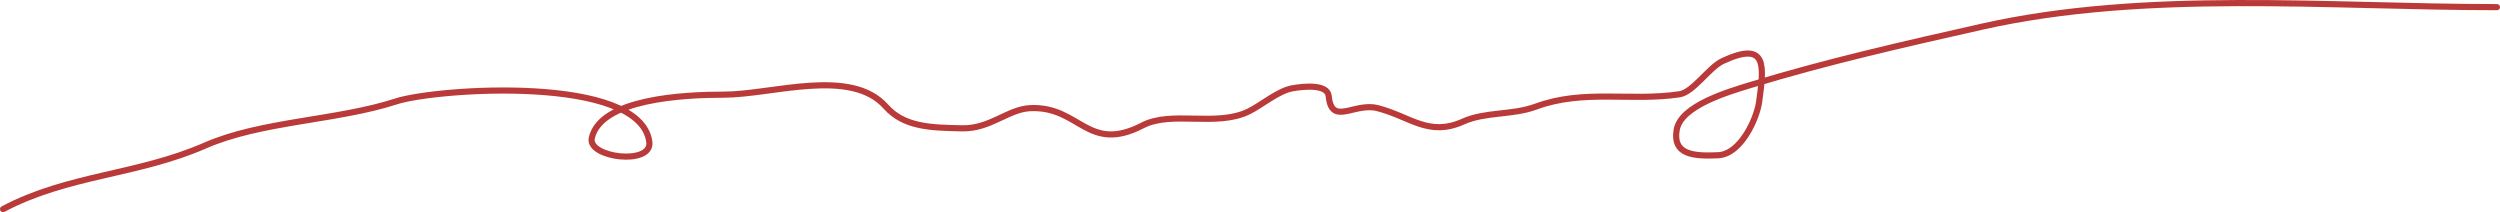 <?xml version="1.0" encoding="UTF-8"?> <svg xmlns="http://www.w3.org/2000/svg" width="813" height="69" viewBox="0 0 813 69" fill="none"> <path d="M1 68C22.058 56.826 44.734 56.94 66.712 47.324C84.945 39.347 109.539 39.243 128.832 32.972C141.833 28.747 208.155 24.138 211.159 46.108C212.227 53.915 191.008 51.329 192.449 44.892C195.305 32.128 222.265 30.783 235.409 30.783C251.043 30.783 276.69 21.801 288.098 34.675C293.986 41.32 302.698 41.544 312.946 41.729C322.072 41.894 327.814 35.473 335.1 35.162C351.225 34.472 353.641 50.054 371.623 40.756C381.061 35.877 395.563 41.369 406.051 36.256C410.258 34.205 415.584 29.562 420.271 28.716C424.057 28.032 431.707 27.313 432.096 31.27C433.064 41.099 440.415 33.237 447.963 35.162C458.626 37.88 464.542 44.589 475.805 39.54C483.107 36.267 491.698 37.529 499.455 34.675C515.036 28.942 530.085 33.036 546.157 30.662C550.654 29.997 555.799 21.893 560.228 19.837C574.851 13.047 573.656 21.491 572.053 33.216C571.351 38.352 566.236 50.127 558.731 50.486C550.41 50.884 543.908 50.173 545.259 42.216C546.594 34.355 562.082 29.848 569.359 27.621C593.634 20.192 619.652 14.266 644.651 8.648C697.828 -3.303 757.445 2.323 812 2.323" stroke="#BA3A3A" stroke-width="2" stroke-linecap="round" stroke-linejoin="round"></path> </svg> 